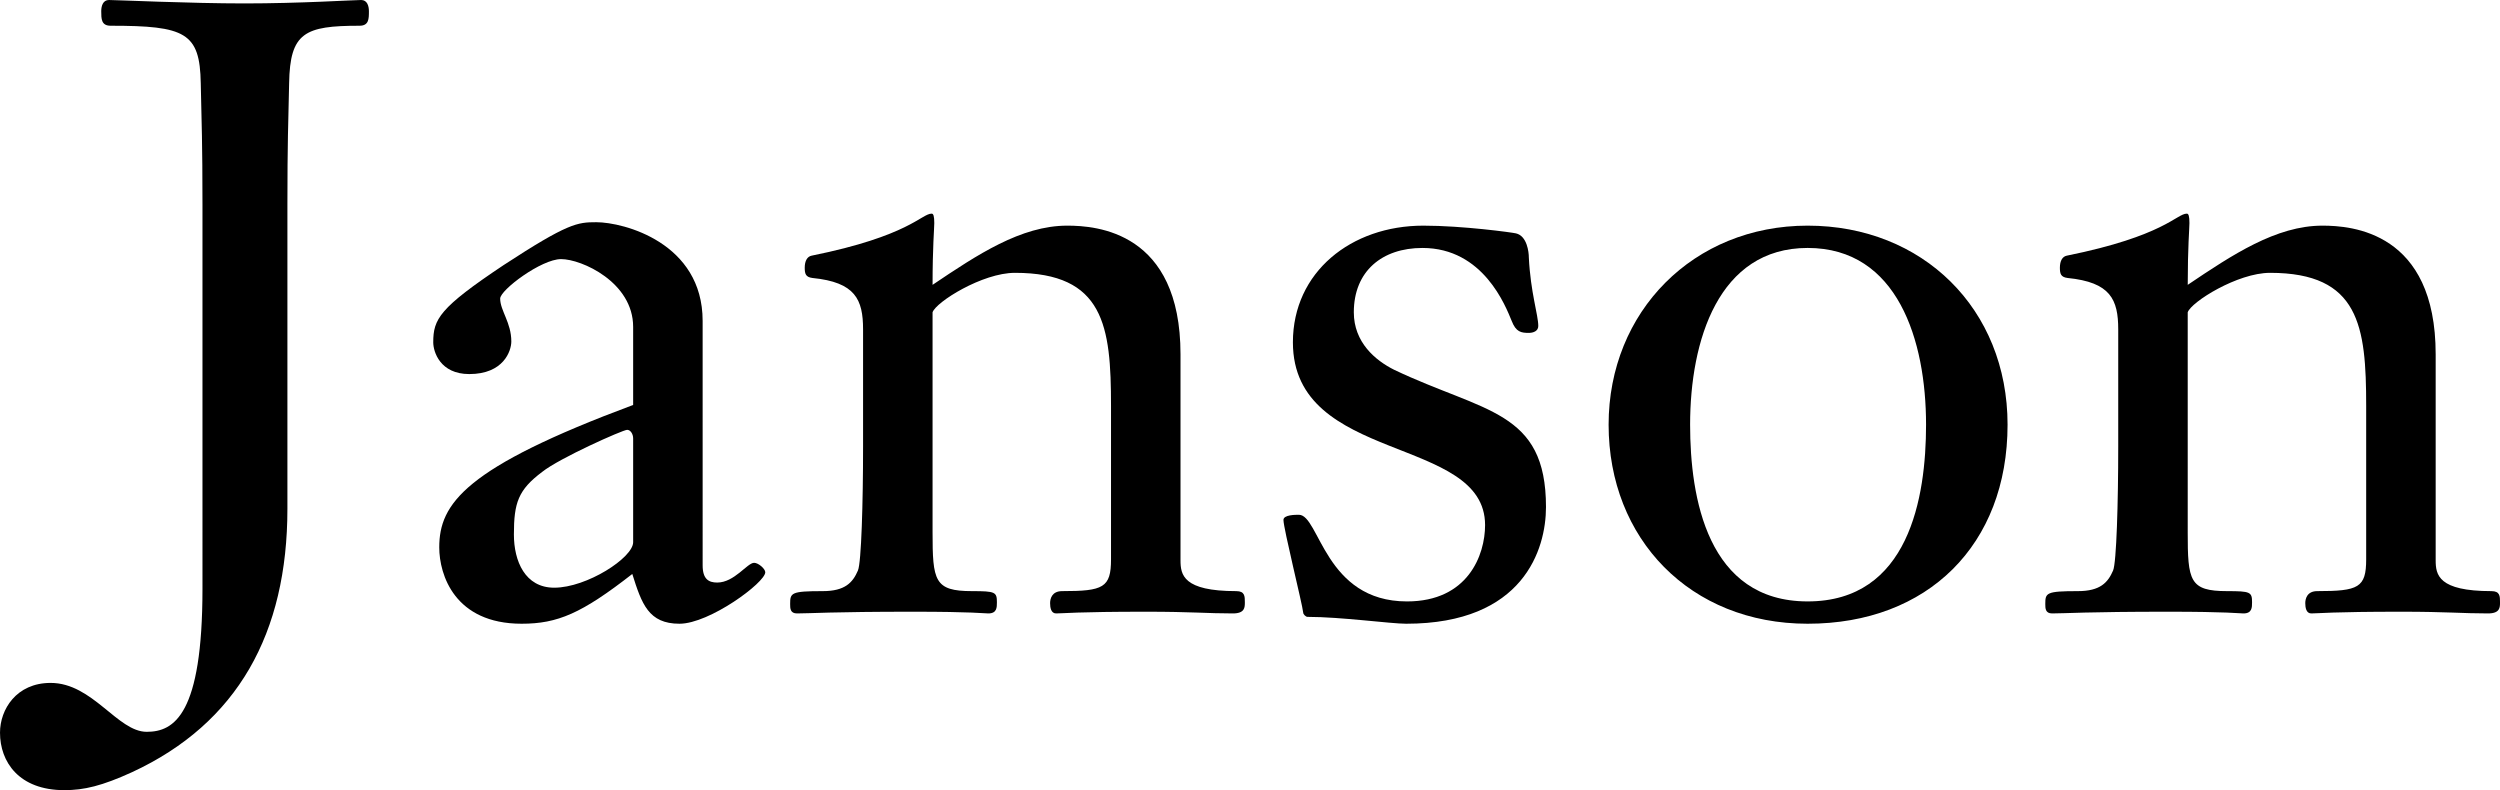 <?xml version="1.0" encoding="utf-8"?>
<!-- Generator: Adobe Illustrator 12.0.0, SVG Export Plug-In . SVG Version: 6.00 Build 51448)  -->
<!DOCTYPE svg PUBLIC "-//W3C//DTD SVG 1.1//EN" "http://www.w3.org/Graphics/SVG/1.1/DTD/svg11.dtd">
<svg  version="1.1" id="Layer_1" xmlns="http://www.w3.org/2000/svg" xmlns:xlink="http://www.w3.org/1999/xlink" width="291.396" height="92.101"
	 viewBox="0 0 291.396 92.101" overflow="visible" enable-background="new 0 0 291.396 92.101" xml:space="preserve">
<g>
	<path d="M23.6,23.801c0-7.1-0.1-9.5-0.2-14.1C23.3,3.8,21.6,3,12.9,3c-1.1,0-1.1-0.8-1.1-1.7c0-0.6,0.2-1.3,0.9-1.3
		c0.8,0,9.5,0.4,15.8,0.4C34.9,0.4,41.3,0,42.1,0c0.7,0,0.9,0.7,0.9,1.3c0,0.9,0,1.7-1.1,1.7c-6.4,0-8.1,0.8-8.2,6.7
		c-0.1,4.6-0.2,7-0.2,14.1v35.5c0,14.5-5.8,25-18.1,30.7c-3.5,1.6-5.6,2.1-7.9,2.1c-5.3,0-7.5-3.3-7.5-6.7c0-2.7,1.9-5.8,5.9-5.8
		c4.9,0,7.8,5.7,11.2,5.7c3.2,0,6.5-2,6.5-16.7V23.801z"/>
	<path d="M81.899,65.901c0,1.6,0.7,2,1.7,2c2,0,3.5-2.3,4.3-2.3c0.5,0,1.3,0.7,1.3,1.1c0,1.2-6.5,6-10,6c-3.6,0-4.4-2.3-5.5-5.8
		c-5.9,4.6-8.7,5.8-12.9,5.8c-7.8,0-9.6-5.7-9.6-8.9c0-5.1,3-9.3,22.6-16.6v-9.1c0-5.2-6-7.9-8.4-7.9c-2.3,0-7.1,3.6-7.1,4.6
		c0,1.4,1.3,2.8,1.3,5c0,1.1-0.9,3.8-4.9,3.8c-3.4,0-4.2-2.6-4.2-3.7c0-2.7,0.7-4,8.2-9c7.5-4.9,8.6-5,10.8-5
		c3.2,0,12.4,2.4,12.4,11.5V65.901z M73.799,51.101c0-0.5-0.3-1-0.7-1c-0.5,0-7.9,3.3-9.9,4.9c-2.8,2.1-3.3,3.6-3.3,7.3
		c0,3.1,1.3,6.2,4.7,6.2c3.8,0,9.2-3.5,9.2-5.3V51.101z"/>
	<path d="M108.698,62.001c0,5.7,0.2,6.9,4.6,6.9c2.7,0,2.9,0.1,2.9,1.3c0,0.6,0,1.3-1,1.3c-0.5,0-1.8-0.2-8.8-0.2
		c-9.4,0-12,0.2-13.5,0.2c-0.8,0-0.8-0.6-0.8-1.1c0-1.3,0.1-1.5,3.8-1.5c2.6,0,3.5-1,4.1-2.4c0.4-0.9,0.6-8,0.6-14.4v-13.7
		c0-3.5-0.9-5.5-5.9-6c-0.8-0.1-0.9-0.5-0.9-1.2c0-0.8,0.3-1.3,0.8-1.4c11.4-2.3,12.8-4.9,14-4.9c0.2,0,0.3,0.3,0.3,1.1
		c0,0.6-0.2,2.8-0.2,7.2c5.2-3.5,10.3-6.9,15.7-6.9c3.4,0,13.2,0.7,13.2,15v24c0,1.7,0.3,3.6,6.5,3.6c1,0,1,0.6,1,1.3
		c0,0.6,0,1.3-1.4,1.3c-3,0-4.8-0.2-10.1-0.2c-8.1,0-9.7,0.2-10.5,0.2c-0.6,0-0.7-0.7-0.7-1.2s0.2-1.4,1.4-1.4
		c4.8,0,5.7-0.4,5.7-3.7v-17.9c0-9.3-0.8-15.5-11.2-15.5c-3.8,0-9.2,3.4-9.6,4.6V62.001z"/>
	<path d="M180.198,59.101c0,4.9-2.6,13.6-16.3,13.6c-1.8,0-7.6-0.8-11.5-0.8c-0.2,0-0.5-0.3-0.5-0.5c-0.1-1-2.3-9.8-2.3-10.8
		c0-0.6,1.4-0.6,1.8-0.6c2.4,0,3,10.1,12.6,10.1c7.101,0,9.101-5.4,9.101-8.9c0-10.5-22.4-7.1-22.4-21.3c0-8.2,6.8-13.6,15.2-13.6
		c4.6,0,10.4,0.8,10.8,0.9c1.301,0.3,1.5,2.2,1.5,2.8c0.2,4.1,1.101,6.7,1.101,8c0,0.6-0.601,0.8-1.101,0.8c-0.899,0-1.5-0.1-2-1.4
		c-0.7-1.7-3.3-8.5-10.399-8.5c-4.7,0-8,2.7-8,7.5c0,3.5,2.5,5.6,4.699,6.7C172.998,48.101,180.198,47.801,180.198,59.101z"/>
	<path d="M210.697,72.701c-13.7,0-23.2-9.9-23.2-23.2c0-13.2,9.9-23.2,23.2-23.2c13.4,0,23.301,9.7,23.301,23.2
		C233.998,63.501,224.697,72.701,210.697,72.701z M210.697,28.9c-10.399,0-13.7,10.8-13.7,20.6c0,8.5,2,20.6,13.7,20.6
		c11.801,0,13.801-12.1,13.801-20.6C224.498,39.701,221.197,28.9,210.697,28.9z"/>
	<path d="M254.996,62.001c0,5.7,0.199,6.9,4.6,6.9c2.701,0,2.9,0.1,2.9,1.3c0,0.6,0,1.3-1,1.3c-0.5,0-1.799-0.2-8.799-0.2
		c-9.4,0-12.002,0.2-13.502,0.2c-0.799,0-0.799-0.6-0.799-1.1c0-1.3,0.1-1.5,3.799-1.5c2.602,0,3.5-1,4.102-2.4
		c0.398-0.9,0.6-8,0.6-14.4v-13.7c0-3.5-0.9-5.5-5.9-6c-0.801-0.1-0.9-0.5-0.9-1.2c0-0.8,0.301-1.3,0.801-1.4
		c11.4-2.3,12.799-4.9,14-4.9c0.199,0,0.299,0.3,0.299,1.1c0,0.6-0.199,2.8-0.199,7.2c5.199-3.5,10.301-6.9,15.701-6.9
		c3.398,0,13.199,0.7,13.199,15v24c0,1.7,0.301,3.6,6.5,3.6c1,0,1,0.6,1,1.3c0,0.6,0,1.3-1.4,1.3c-3,0-4.799-0.2-10.1-0.2
		c-8.1,0-9.699,0.2-10.5,0.2c-0.6,0-0.699-0.7-0.699-1.2s0.199-1.4,1.398-1.4c4.801,0,5.701-0.4,5.701-3.7v-17.9
		c0-9.3-0.801-15.5-11.201-15.5c-3.799,0-9.199,3.4-9.6,4.6V62.001z"/>
</g>
</svg>
